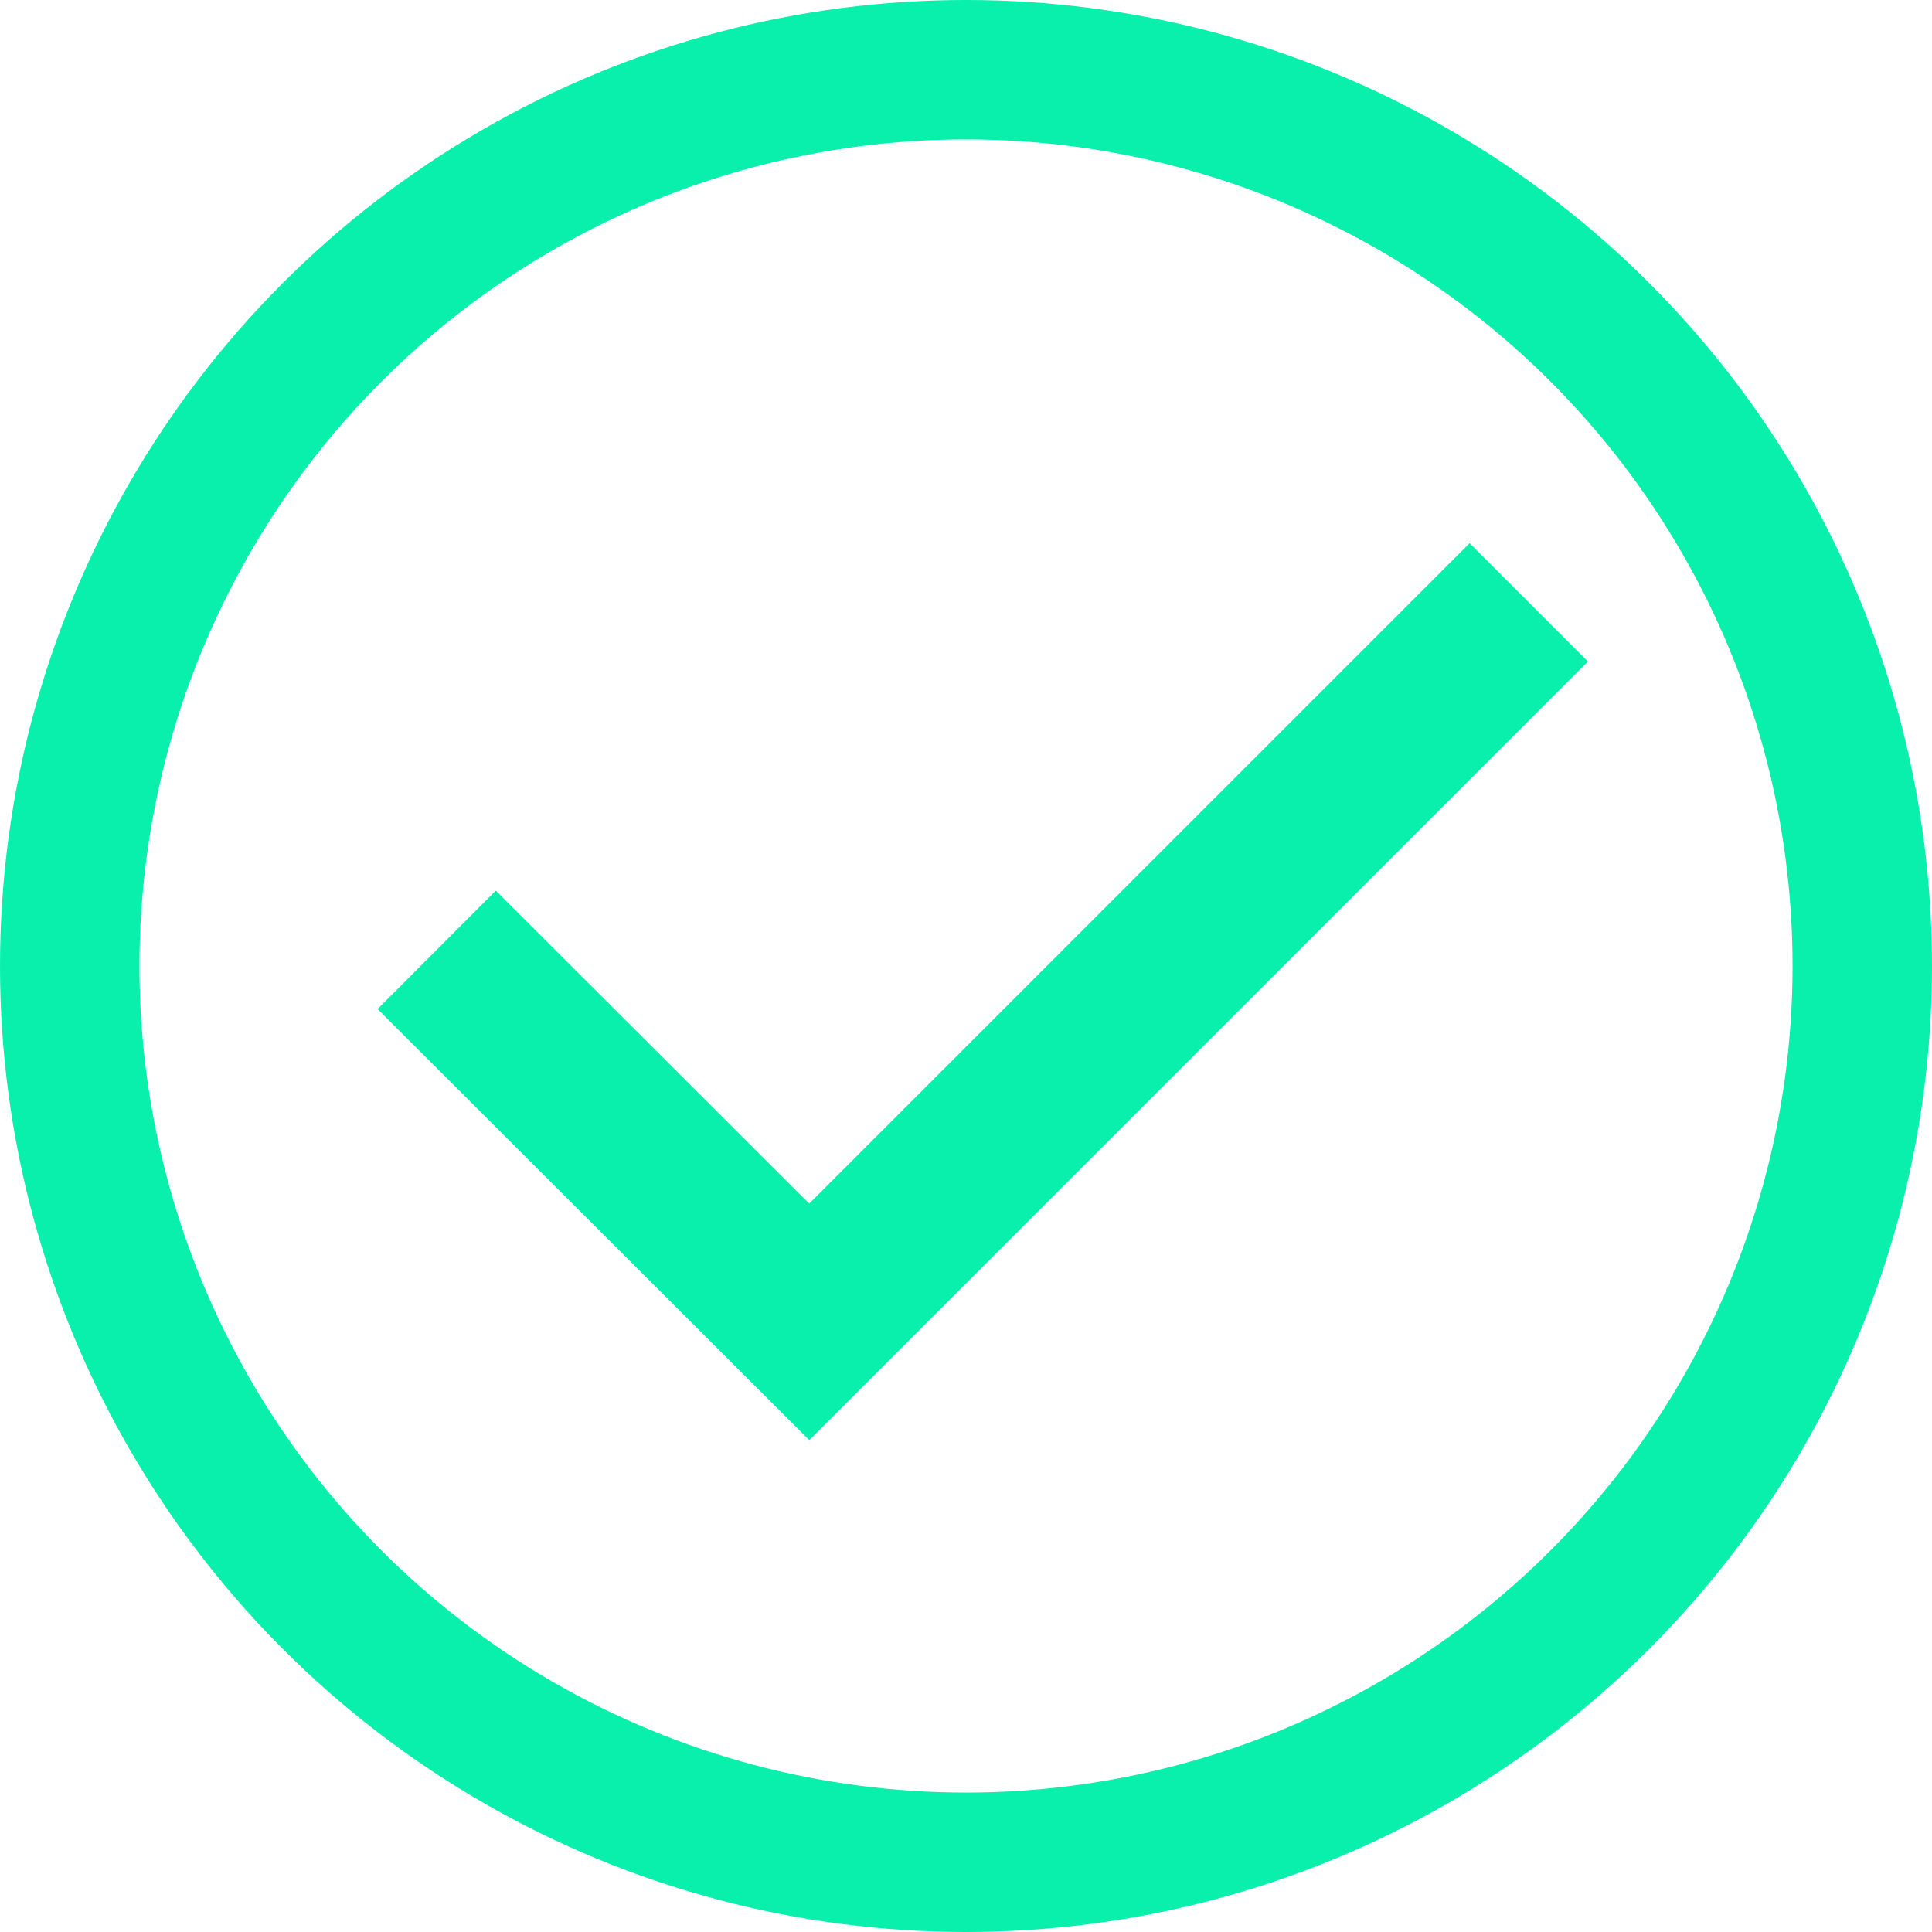 <svg xmlns="http://www.w3.org/2000/svg" viewBox="0 0 34.64 34.64"><defs><style>.cls-1,.cls-2{fill:none;stroke:#08f0ab;stroke-miterlimit:10;}.cls-1{stroke-width:3px;}.cls-2{stroke-width:2.5px;}</style></defs><title>tik</title><g id="Layer_2" data-name="Layer 2"><g id="Layer_1-2" data-name="Layer 1"><polyline class="cls-1" points="7.83 17.03 14.51 23.7 27.41 10.8"/><circle class="cls-2" cx="17.32" cy="17.32" r="16.07"/></g></g></svg>